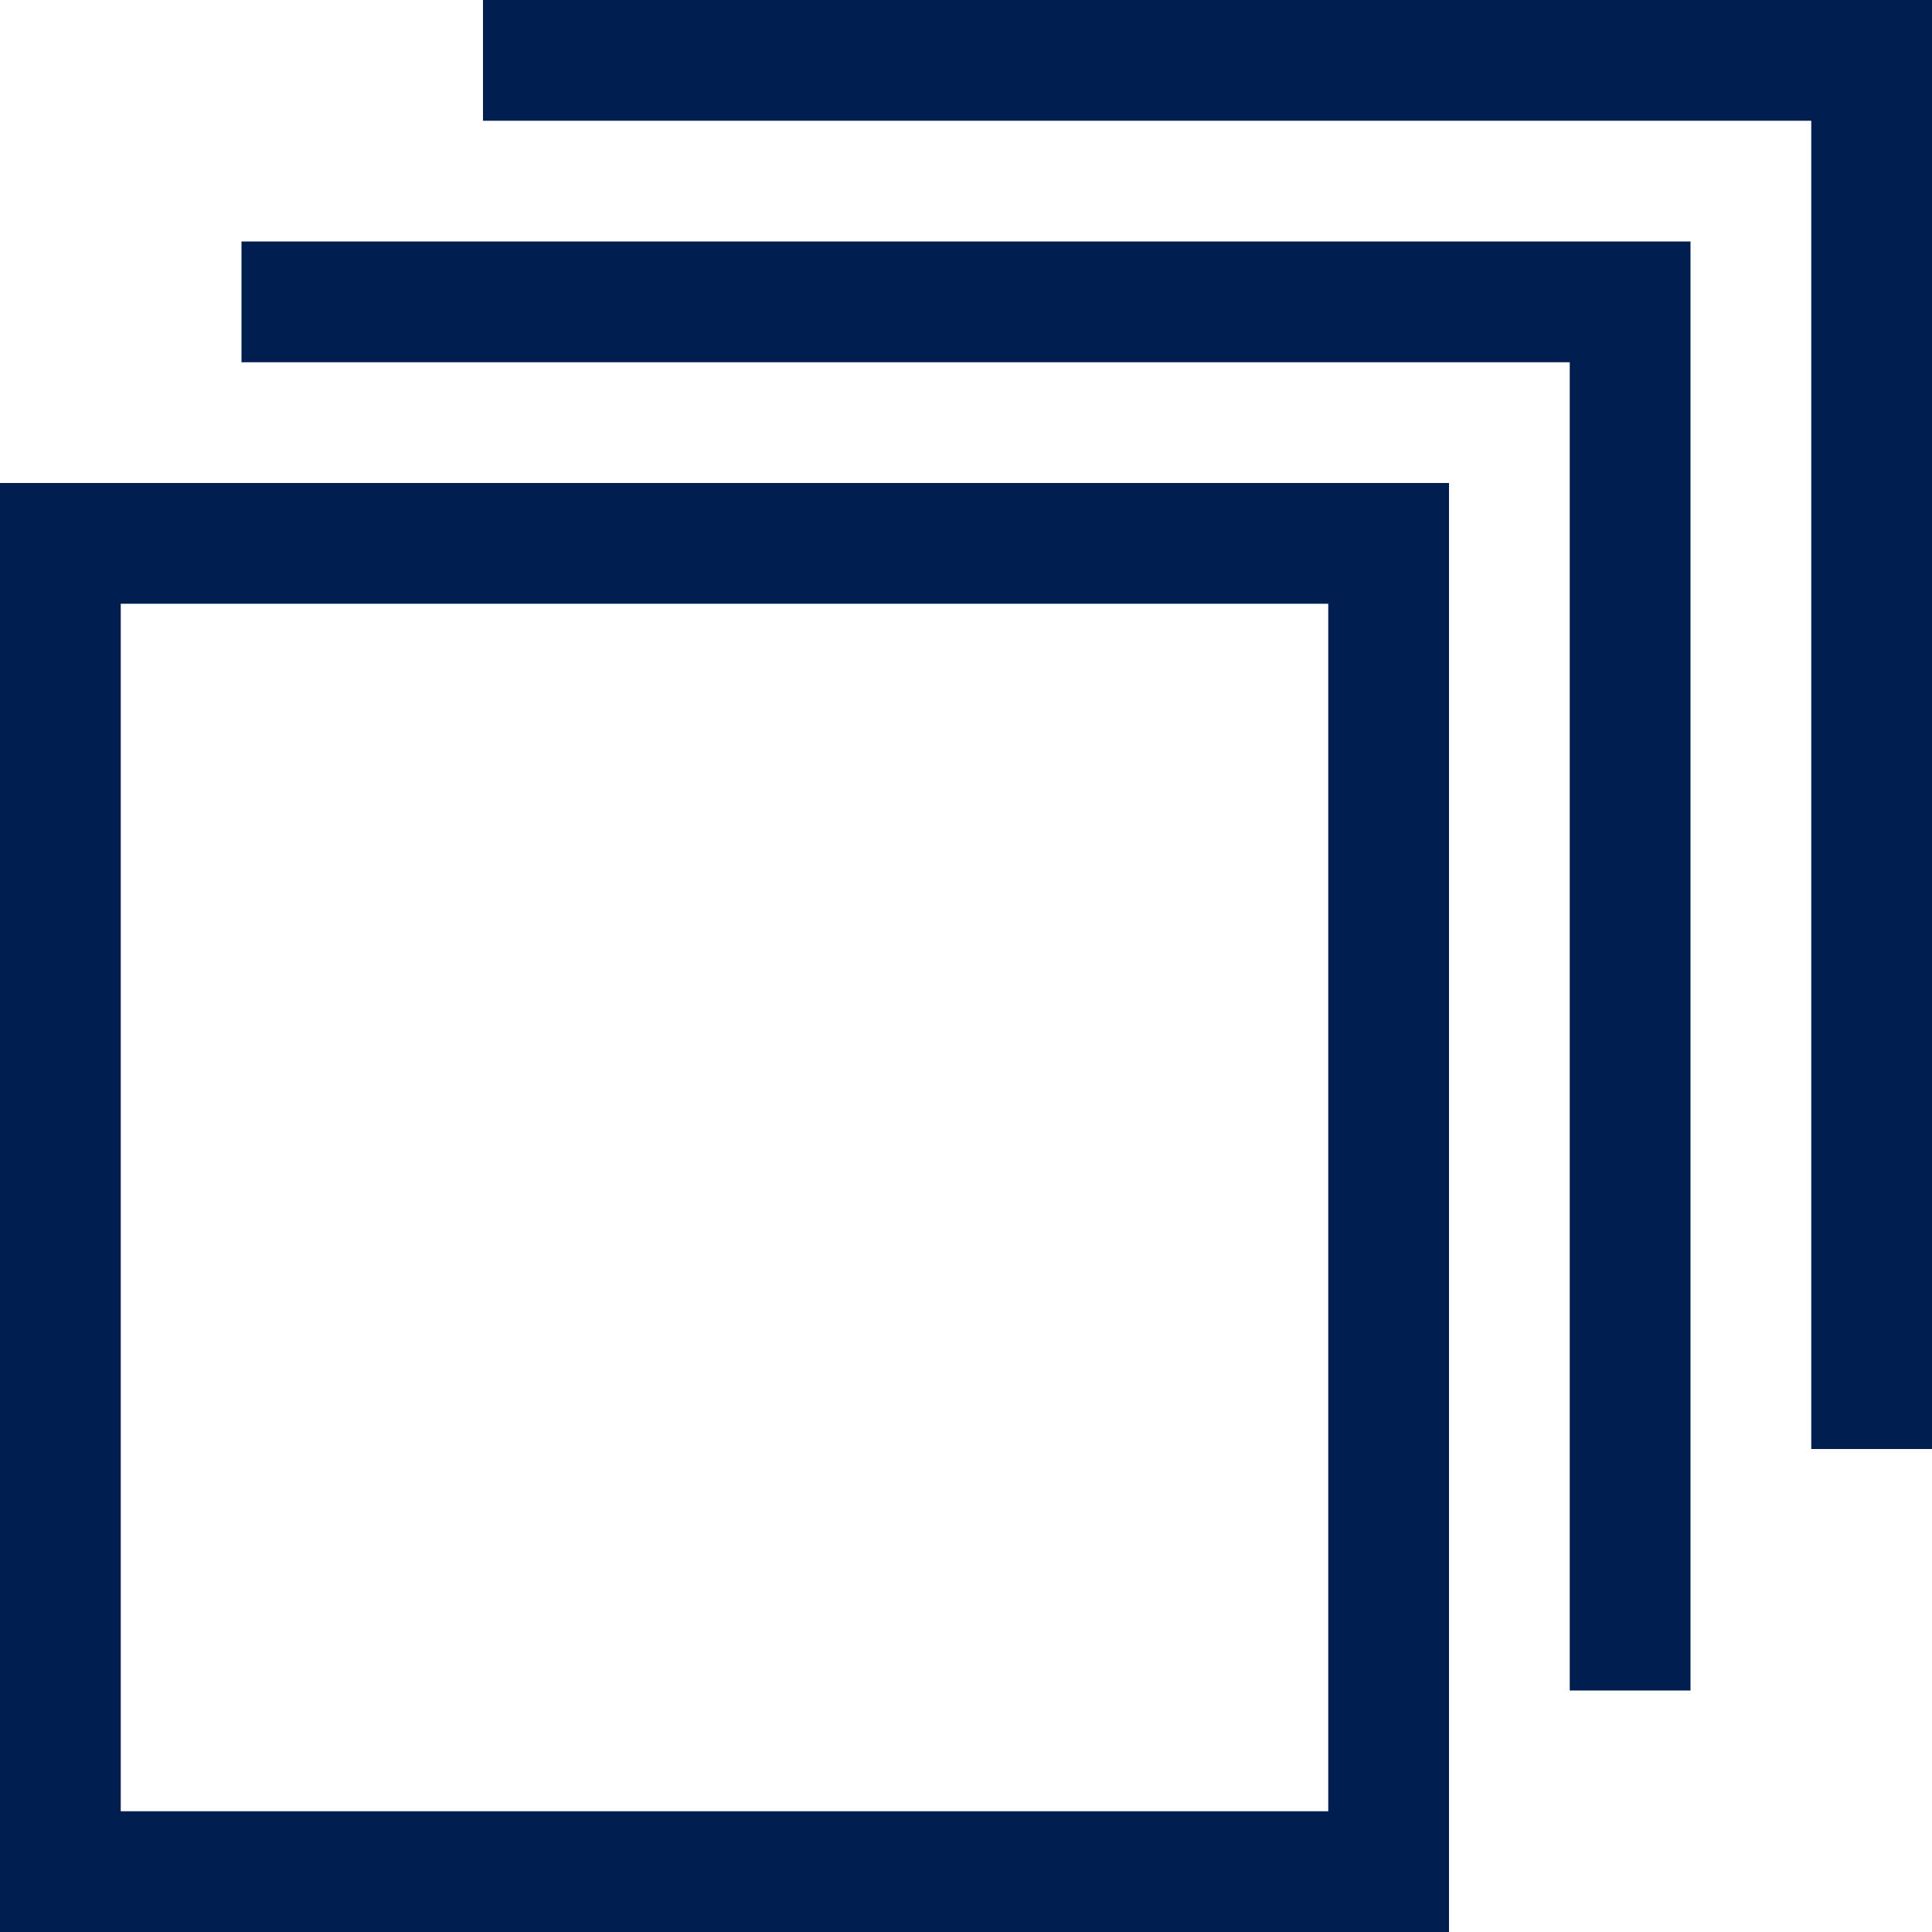 <svg xmlns="http://www.w3.org/2000/svg" width="32" height="32" viewBox="0 0 32 32">
    <g fill="none" fill-rule="evenodd">
        <path d="M0 0H32V32H0z"/>
        <g stroke="#001E50" stroke-linecap="square" stroke-width="2">
            <path d="M0 8H22V30H0z" transform="translate(1 1)"/>
            <path d="M4 4L26 4 26 26" transform="translate(1 1)"/>
            <path d="M8 0L30 0 30 22" transform="translate(1 1)"/>
        </g>
    </g>
</svg>
